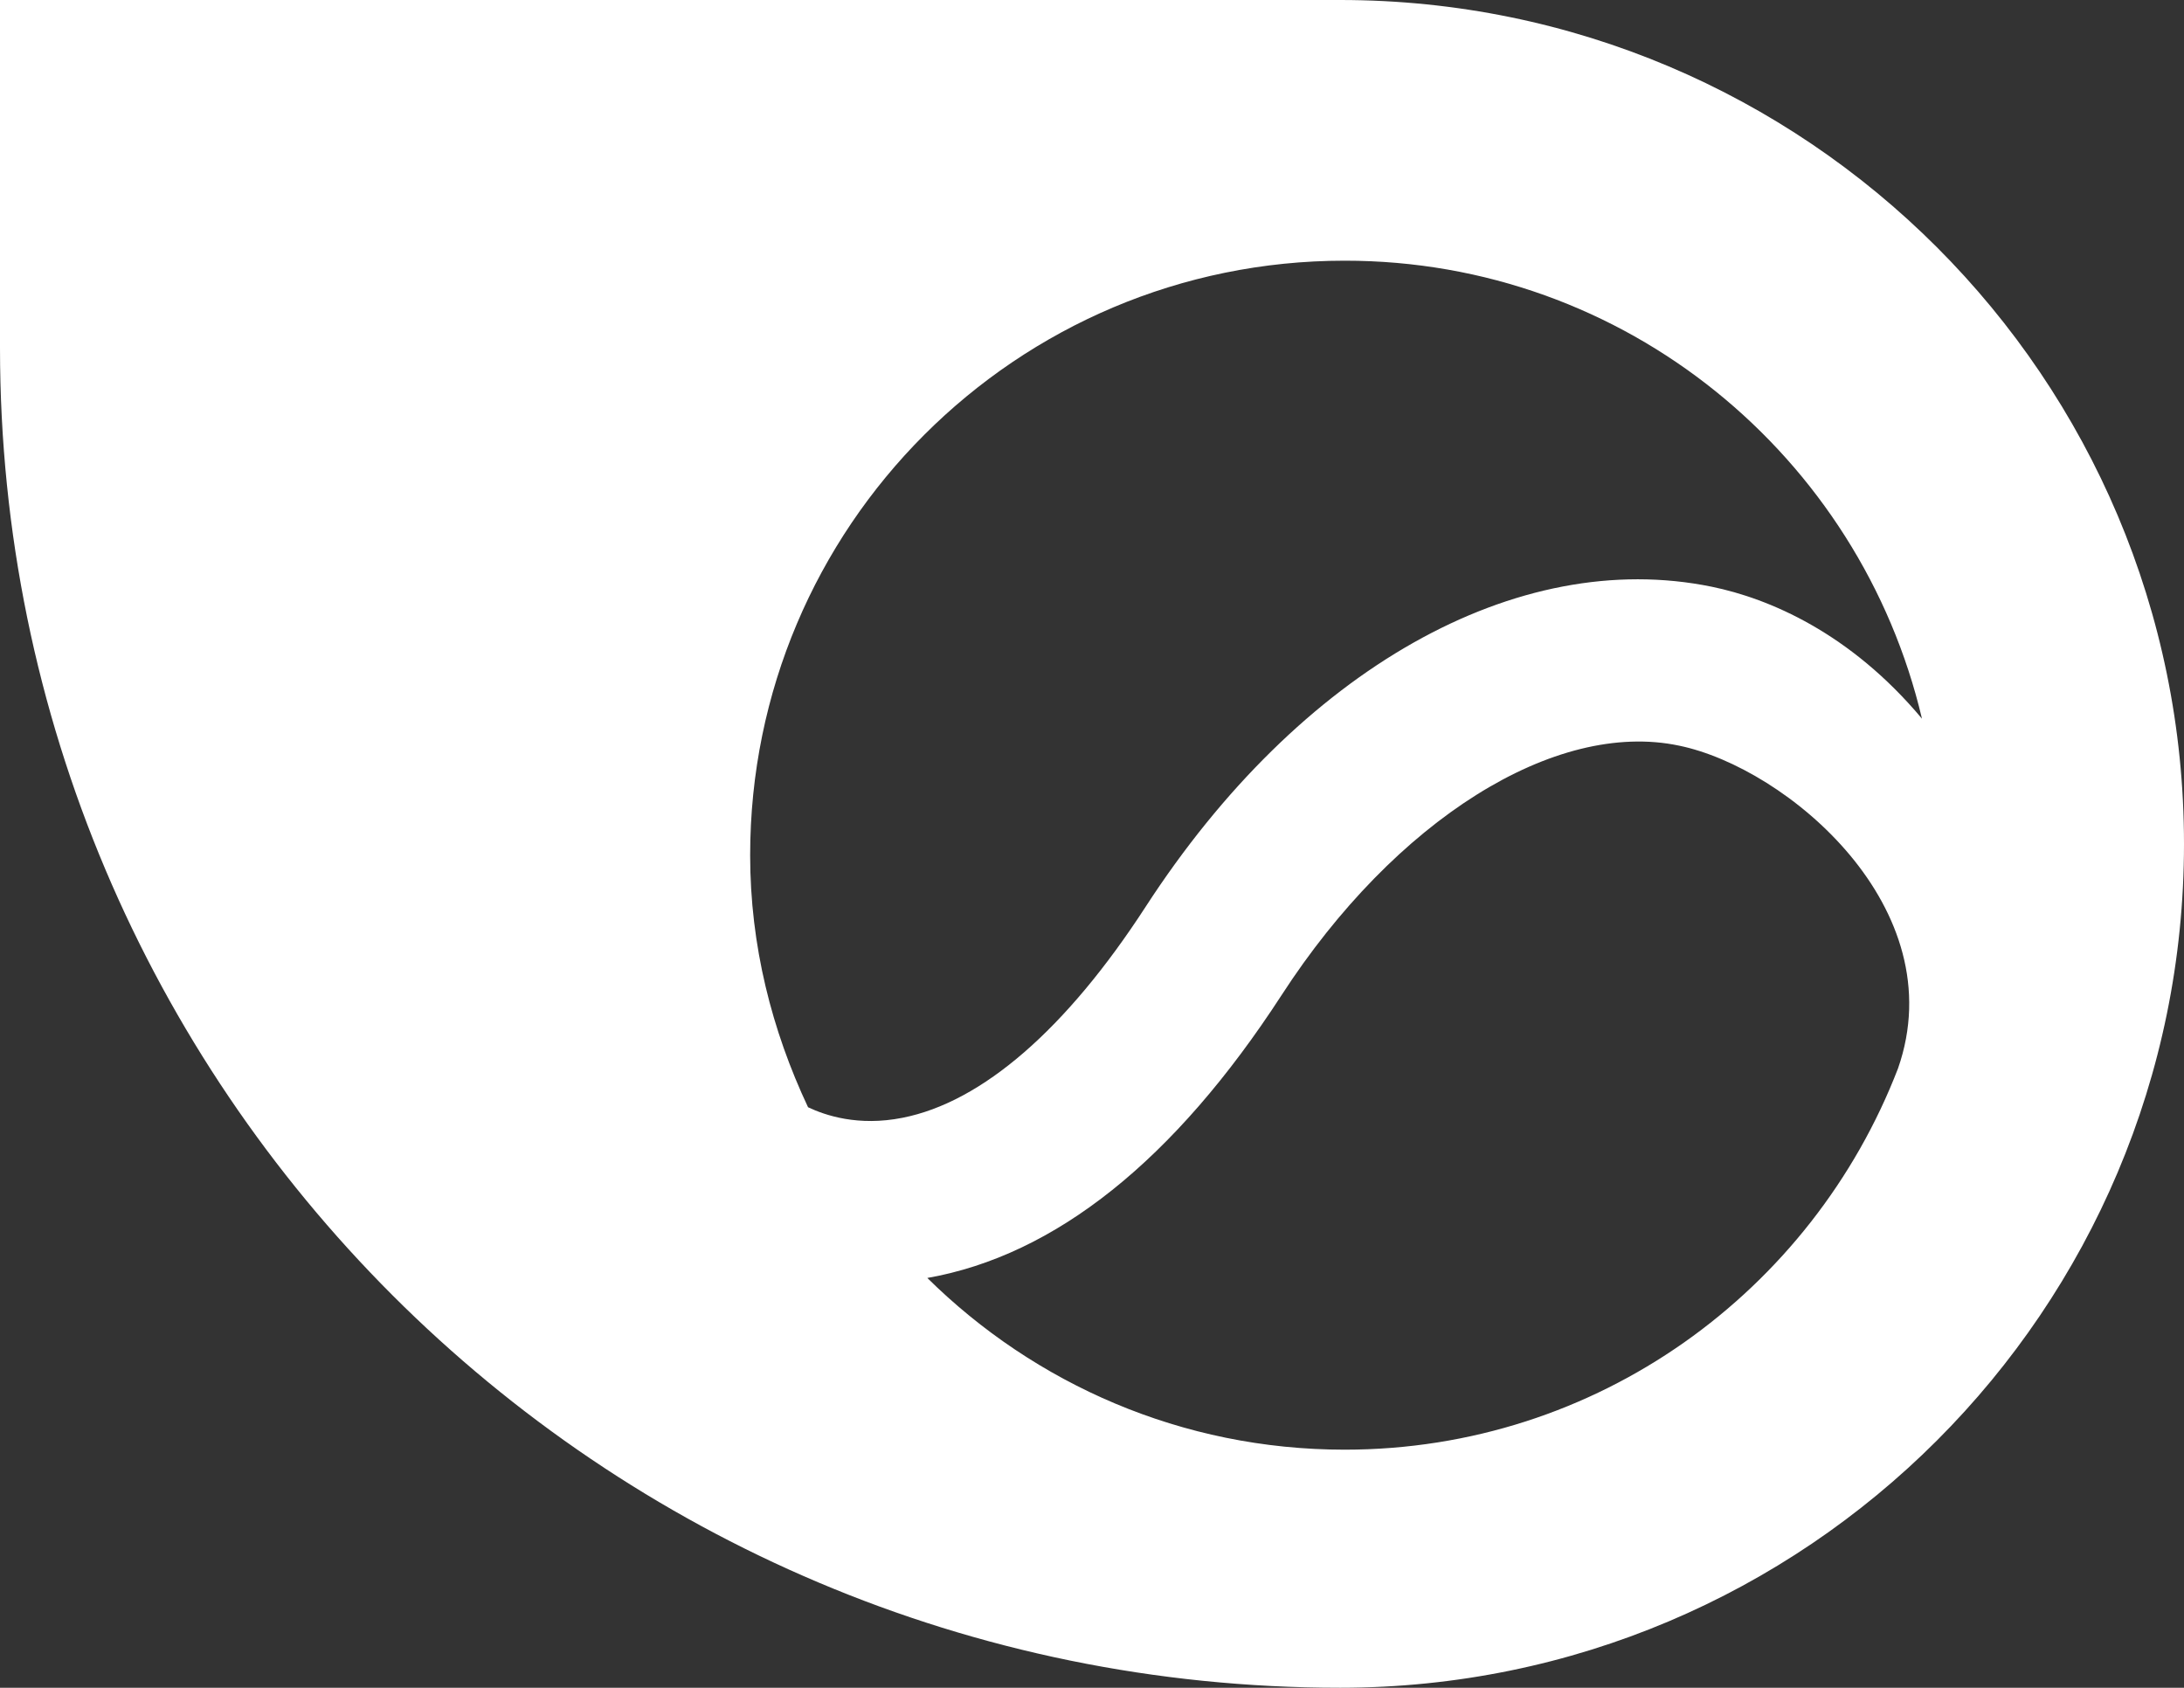 <?xml version="1.0" encoding="utf-8"?>
<!-- Generator: Adobe Illustrator 27.2.0, SVG Export Plug-In . SVG Version: 6.00 Build 0)  -->
<svg version="1.1" id="Calque_1" xmlns="http://www.w3.org/2000/svg" xmlns:xlink="http://www.w3.org/1999/xlink" x="0px" y="0px"
	 viewBox="0 0 175.79 135.83" style="enable-background:new 0 0 175.79 135.83;" xml:space="preserve">
<rect x="0" y="0" width="175.79" height="135.83" fill="#333333" stroke="none"/>
<style type="text/css">
	.st0{fill:#FFFFFF;}
</style>
<g>
	<path class="st0" d="M154.7,57.84c-5.78-6.91-12.3-9.67-16.92-10.62c-15.68-3.21-33.17,6.64-45.57,25.76
		c-6.39,9.85-13.16,15.72-19.57,16.98c-3.57,0.71-6.23-0.2-7.6-0.85c-2.91-6.18-4.66-13-4.66-20.28c0-26.43,21.42-47.85,47.85-47.85
		C130.87,20.97,149.72,36.73,154.7,57.84 M135.15,60.01c8.66,1.78,22.14,13.06,17.62,25.98c-6.91,17.92-24.19,30.68-44.54,30.68
		c-13.1,0-24.95-5.29-33.59-13.82c10.29-1.81,19.89-9.47,28.52-22.77C112.28,66.01,125.15,57.9,135.15,60.01 M0,27.98
		c0,59.57,48.3,107.86,107.87,107.85c37.51,0,67.92-30.41,67.92-67.91C175.79,30.41,145.38,0,107.87,0H0V27.98z"/>
</g>
</svg>
